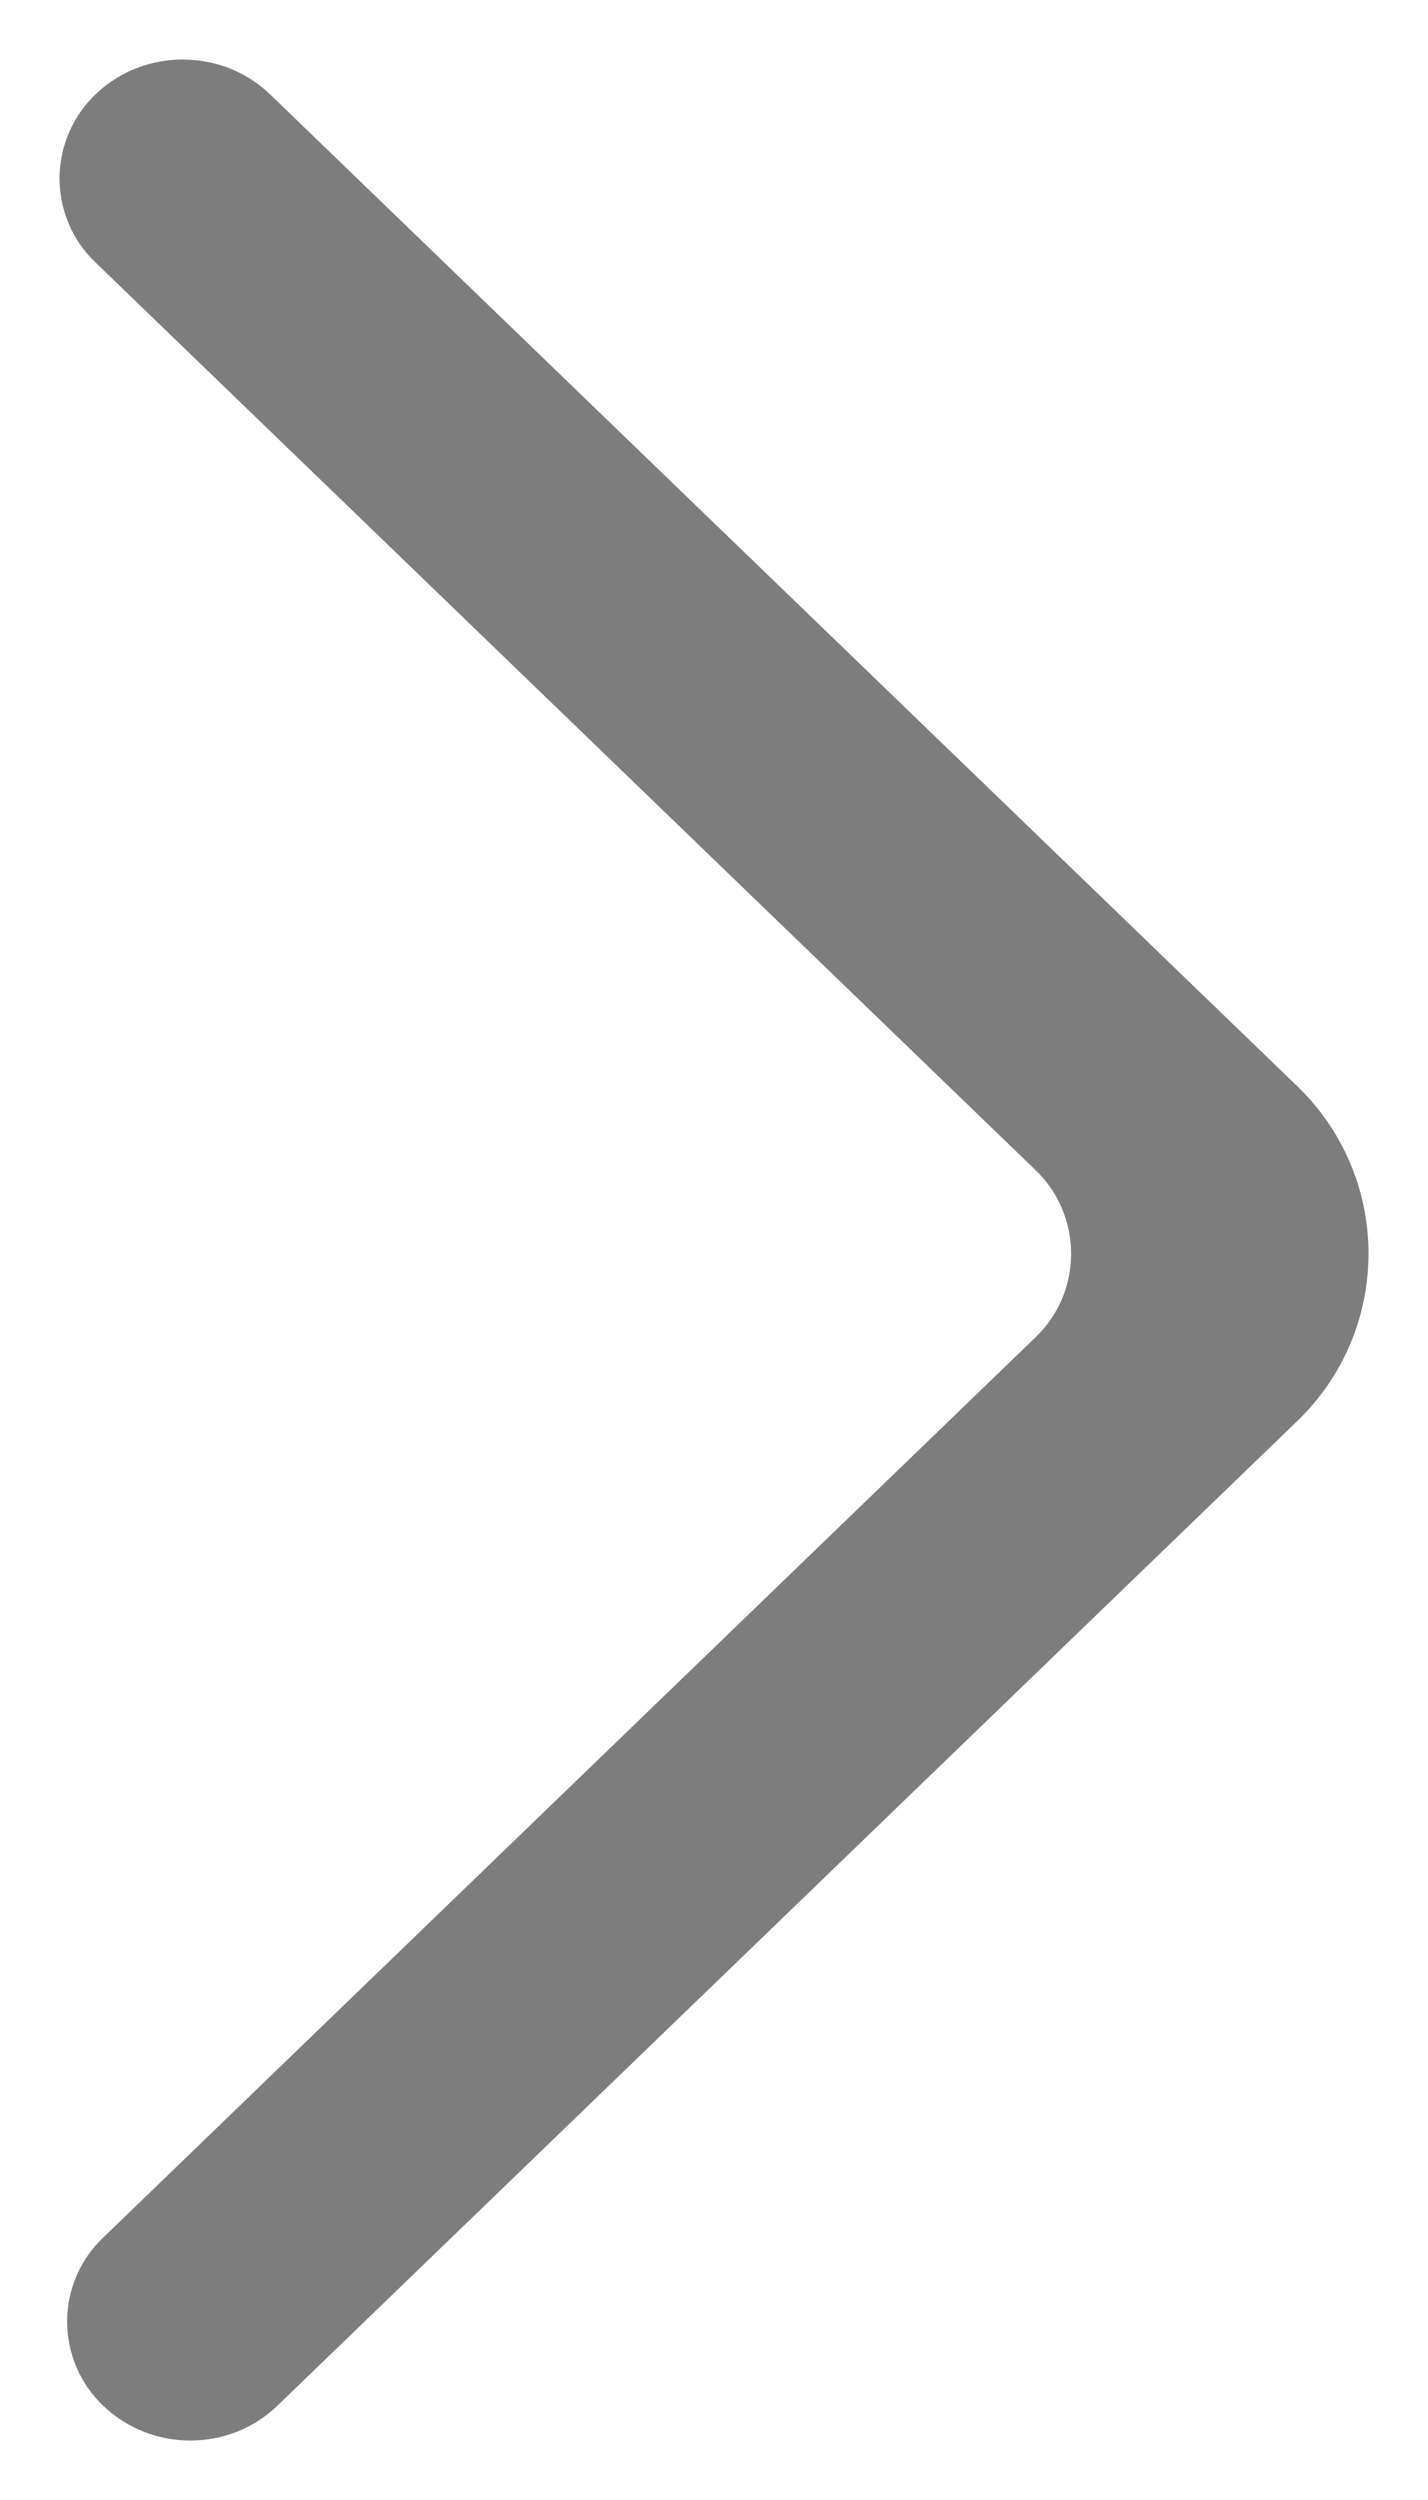 <?xml version="1.0" encoding="UTF-8"?> <svg xmlns="http://www.w3.org/2000/svg" width="12" height="21" viewBox="0 0 12 21" fill="none"> <path fill-rule="evenodd" clip-rule="evenodd" d="M0.867 20.208C1.272 20.598 1.927 20.598 2.331 20.208L10.894 11.944C11.085 11.762 11.238 11.543 11.342 11.3C11.447 11.056 11.5 10.795 11.5 10.53C11.5 10.266 11.447 10.004 11.342 9.761C11.238 9.518 11.085 9.299 10.894 9.117L2.269 0.792C1.869 0.407 1.22 0.402 0.814 0.782C0.716 0.873 0.638 0.982 0.584 1.104C0.53 1.227 0.501 1.359 0.5 1.492C0.5 1.626 0.526 1.758 0.578 1.881C0.63 2.004 0.708 2.115 0.805 2.207L8.697 9.824C8.793 9.915 8.87 10.025 8.922 10.146C8.974 10.268 9.001 10.399 9.001 10.531C9.001 10.663 8.974 10.794 8.922 10.916C8.87 11.037 8.793 11.147 8.697 11.238L0.868 18.795C0.772 18.886 0.695 18.995 0.643 19.117C0.591 19.238 0.564 19.369 0.564 19.501C0.564 19.634 0.591 19.764 0.643 19.886C0.695 20.007 0.771 20.117 0.867 20.208Z" fill="#7D7D7D"></path> </svg> 